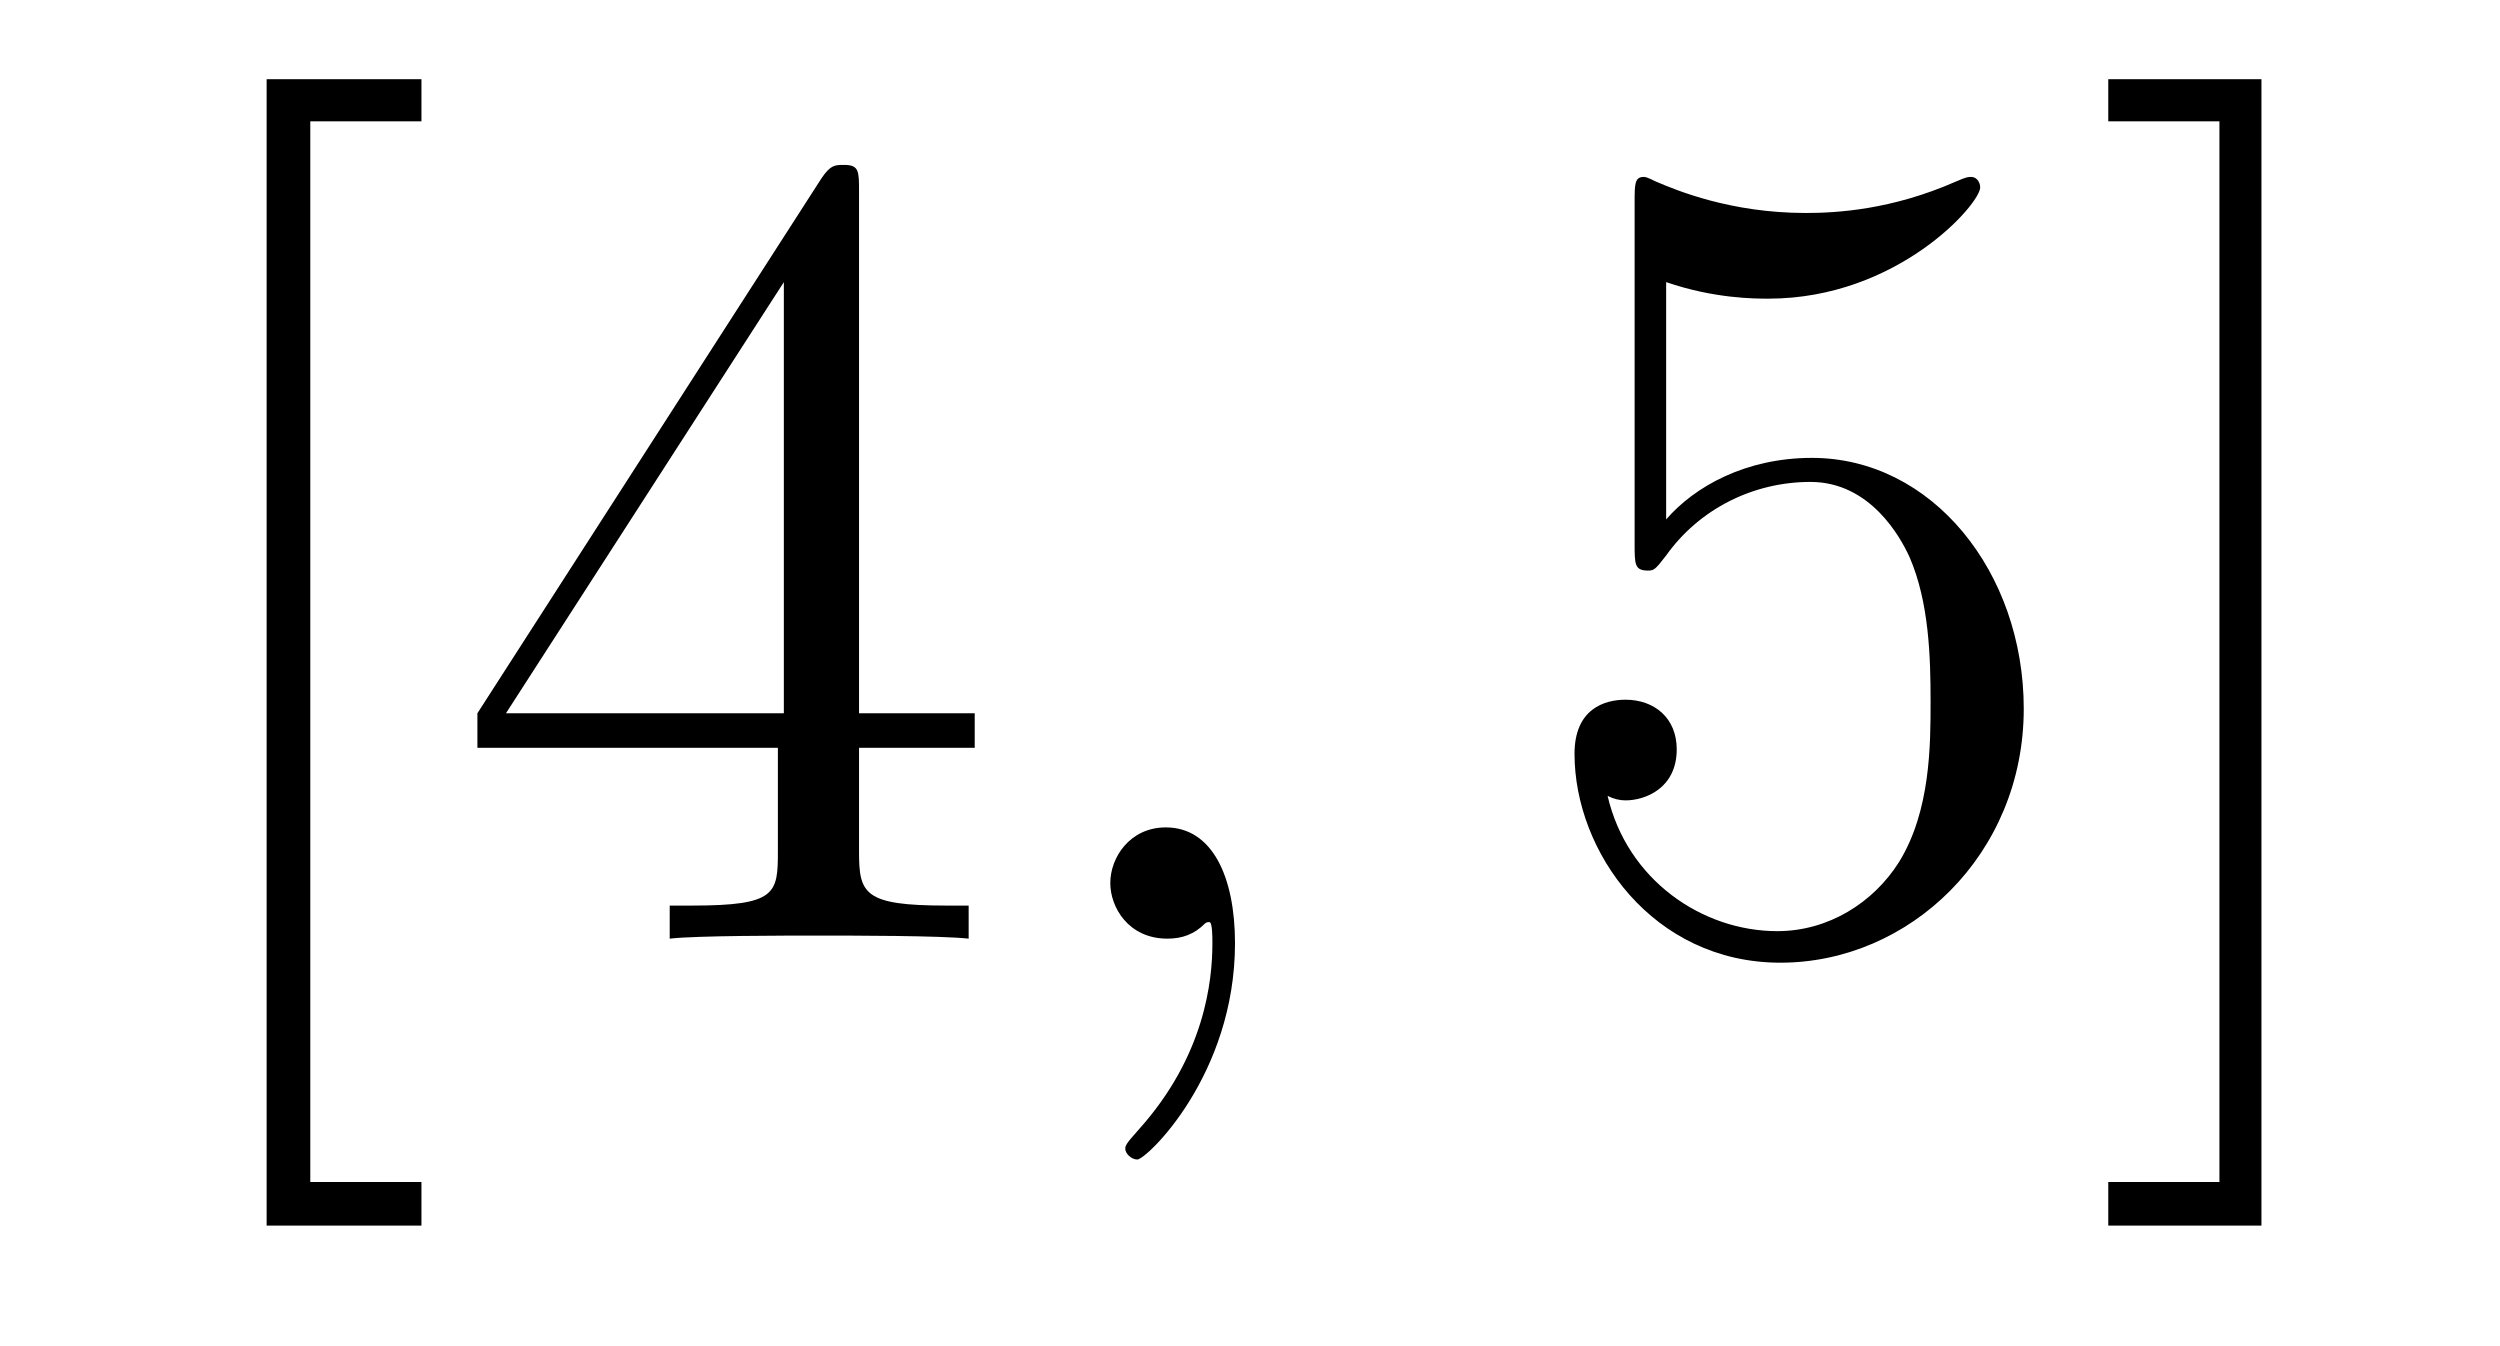<?xml version='1.0'?>
<!-- This file was generated by dvisvgm 1.9.2 -->
<svg height='14pt' version='1.1' viewBox='0 -14 26 14' width='26pt' xmlns='http://www.w3.org/2000/svg' xmlns:xlink='http://www.w3.org/1999/xlink'>
<g id='page1'>
<g transform='matrix(1 0 0 1 -127 650)'>
<path d='M131.383 -651.254V-651.707H130.227V-662.738H131.383V-663.176H129.773V-651.254H131.383ZM135.934 -662.004C135.934 -662.223 135.934 -662.285 135.777 -662.285C135.684 -662.285 135.637 -662.285 135.543 -662.145L131.965 -656.582V-656.223H135.09V-655.145C135.09 -654.707 135.074 -654.582 134.199 -654.582H133.965V-654.238C134.23 -654.27 135.184 -654.27 135.512 -654.27C135.84 -654.27 136.793 -654.27 137.074 -654.238V-654.582H136.84C135.981 -654.582 135.934 -654.707 135.934 -655.145V-656.223H137.137V-656.582H135.934V-662.004ZM135.152 -661.066V-656.582H132.262L135.152 -661.066ZM137.516 -654.238' fill-rule='evenodd'/>
<path d='M139.844 -654.191C139.844 -654.879 139.609 -655.395 139.125 -655.395C138.75 -655.395 138.547 -655.082 138.547 -654.816C138.547 -654.566 138.734 -654.238 139.141 -654.238C139.297 -654.238 139.422 -654.285 139.531 -654.395C139.547 -654.41 139.563 -654.41 139.578 -654.41C139.609 -654.41 139.609 -654.254 139.609 -654.191C139.609 -653.801 139.531 -653.019 138.844 -652.254C138.703 -652.098 138.703 -652.082 138.703 -652.051C138.703 -652.004 138.766 -651.941 138.828 -651.941C138.922 -651.941 139.844 -652.816 139.844 -654.191ZM140.754 -654.238' fill-rule='evenodd'/>
<path d='M144.328 -661.066C144.828 -660.894 145.25 -660.894 145.391 -660.894C146.734 -660.894 147.594 -661.879 147.594 -662.051C147.594 -662.098 147.563 -662.16 147.5 -662.16C147.469 -662.16 147.453 -662.16 147.344 -662.113C146.672 -661.816 146.094 -661.785 145.781 -661.785C145 -661.785 144.438 -662.019 144.219 -662.113C144.125 -662.16 144.109 -662.16 144.094 -662.16C144 -662.16 144 -662.082 144 -661.895V-658.348C144 -658.129 144 -658.066 144.141 -658.066C144.203 -658.066 144.219 -658.082 144.328 -658.223C144.672 -658.707 145.234 -658.988 145.828 -658.988C146.453 -658.988 146.766 -658.41 146.859 -658.207C147.063 -657.738 147.078 -657.16 147.078 -656.707S147.078 -655.566 146.75 -655.035C146.484 -654.613 146.016 -654.316 145.484 -654.316C144.703 -654.316 143.922 -654.848 143.719 -655.723C143.781 -655.691 143.844 -655.676 143.906 -655.676C144.109 -655.676 144.438 -655.801 144.438 -656.207C144.438 -656.535 144.203 -656.723 143.906 -656.723C143.688 -656.723 143.375 -656.629 143.375 -656.16C143.375 -655.145 144.188 -653.988 145.516 -653.988C146.859 -653.988 148.047 -655.113 148.047 -656.629C148.047 -658.051 147.094 -659.238 145.844 -659.238C145.156 -659.238 144.625 -658.941 144.328 -658.598V-661.066ZM150.519 -663.176H148.926V-662.738H150.082V-651.707H148.926V-651.254H150.519V-663.176ZM151.914 -654.238' fill-rule='evenodd'/>
</g>
</g>
</svg>
